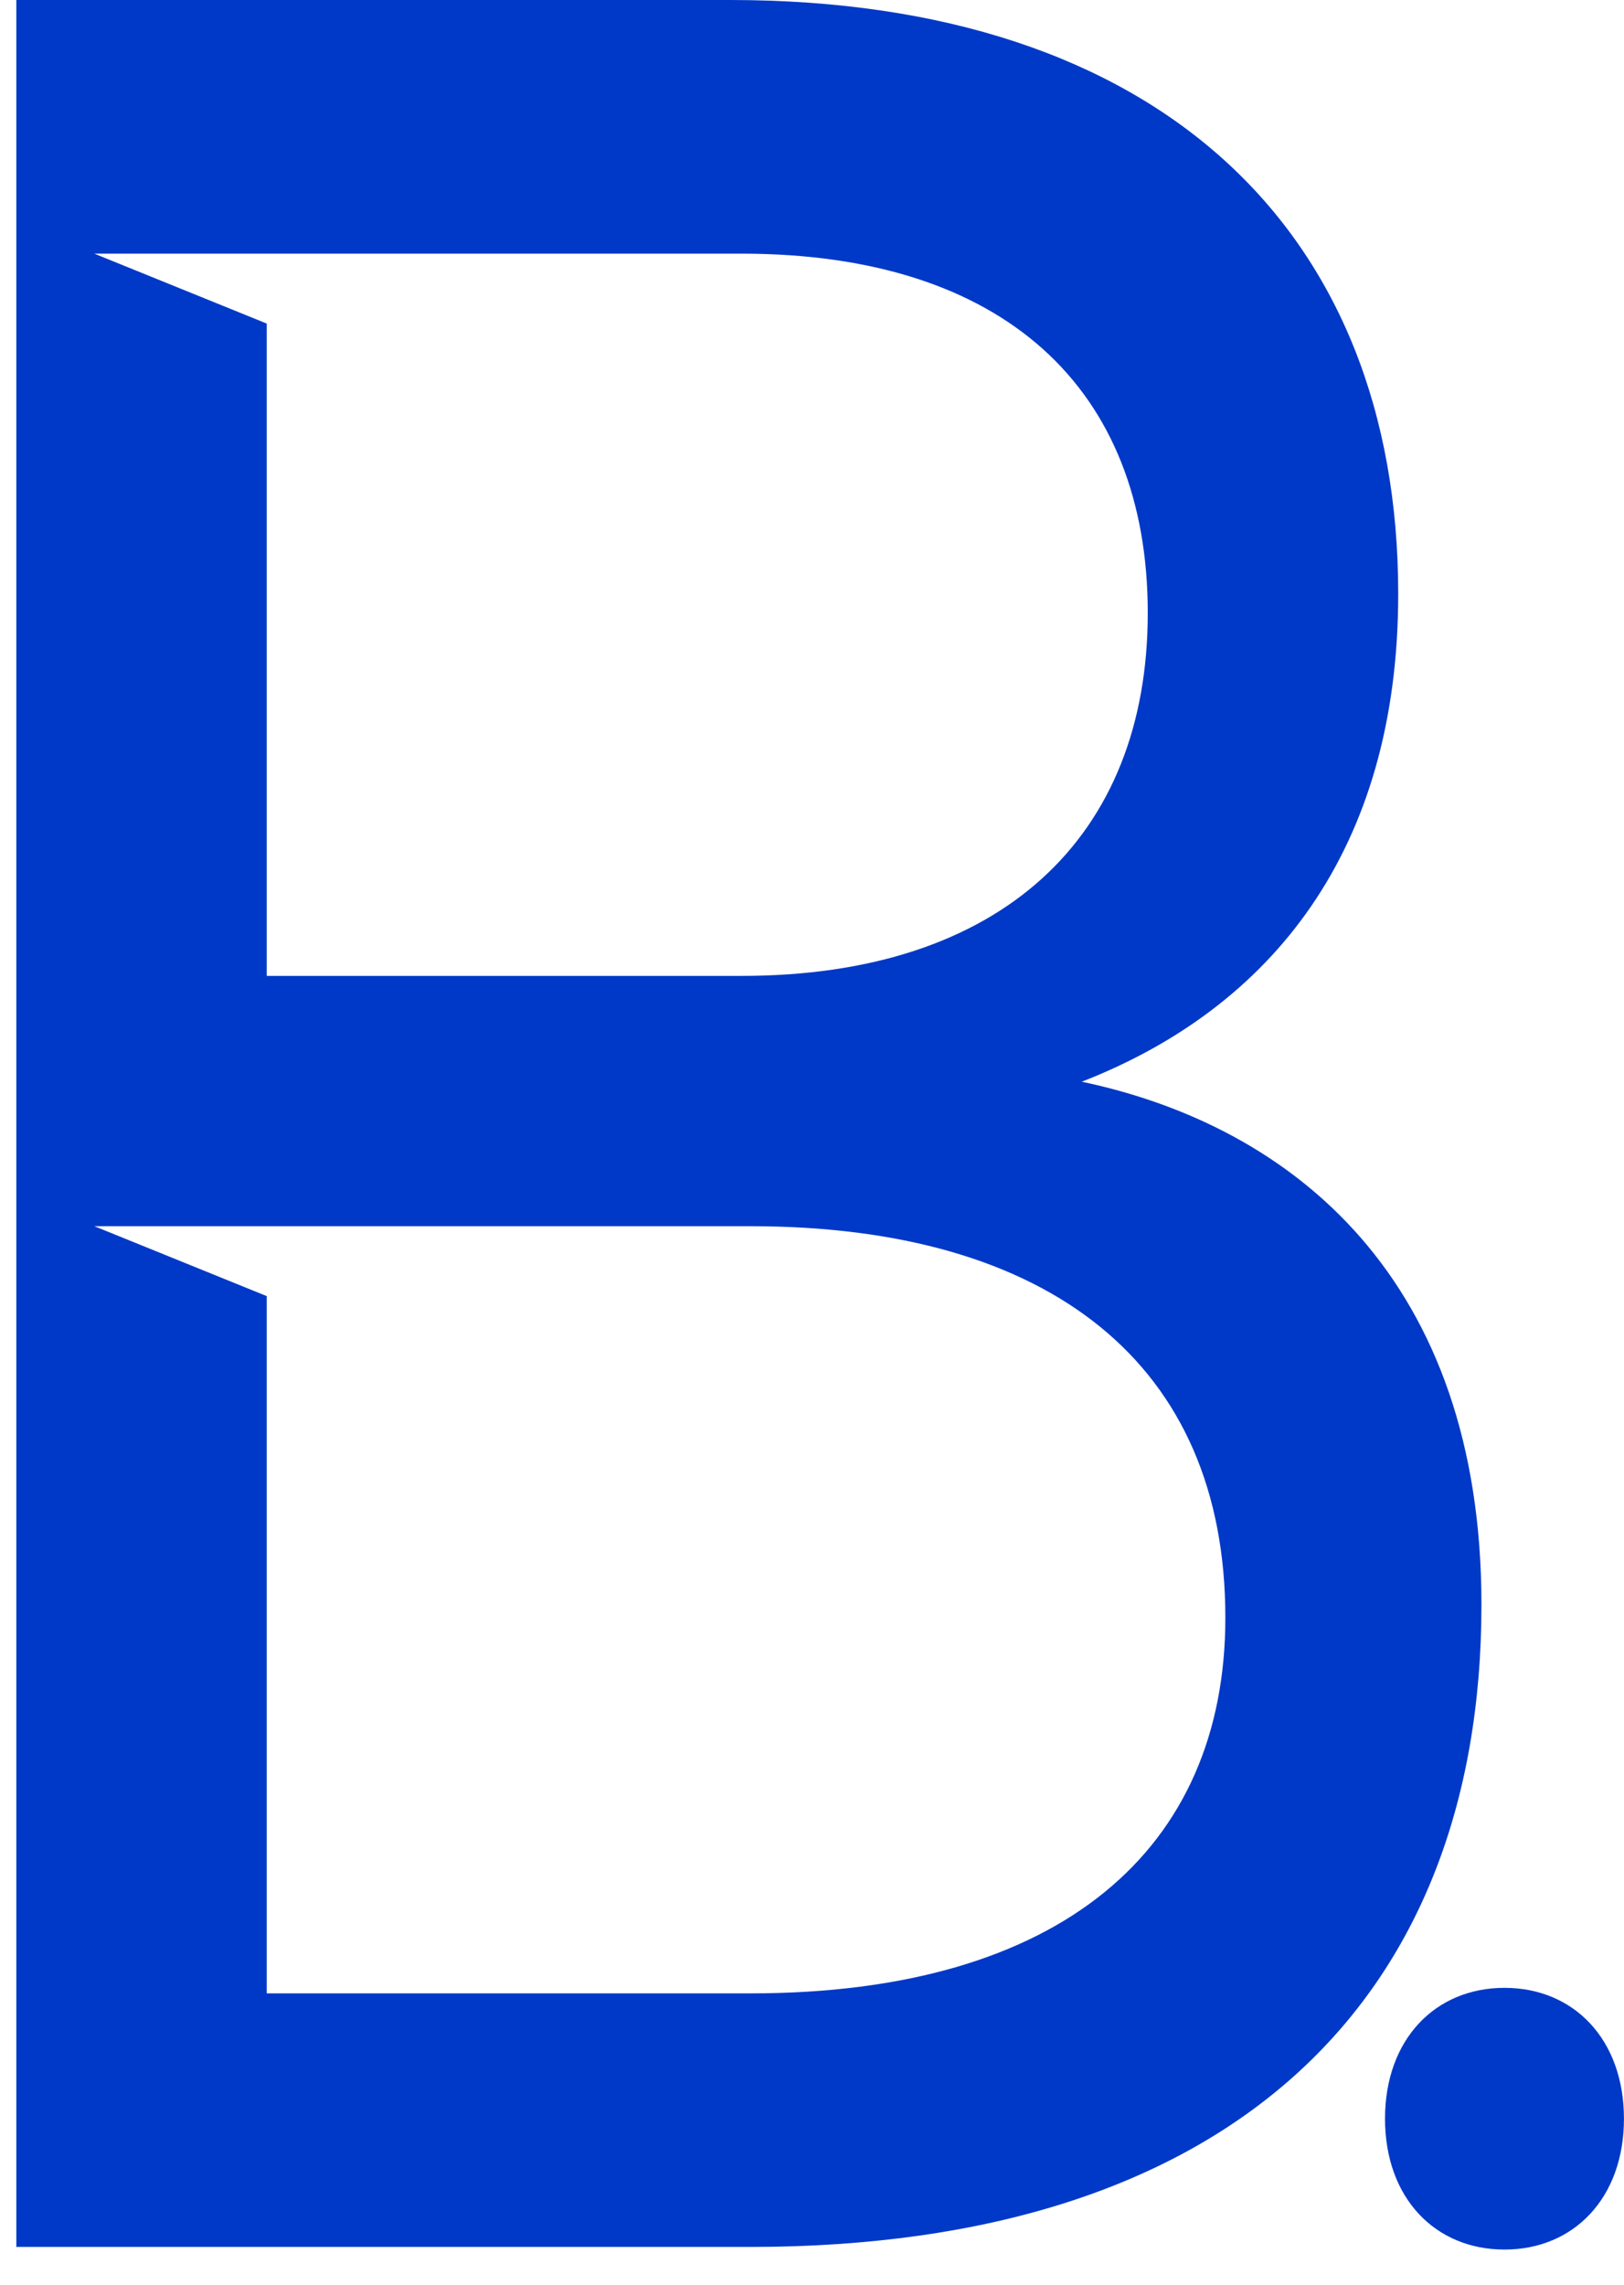 <svg width="32" height="45" viewBox="0 0 32 45" fill="none" xmlns="http://www.w3.org/2000/svg">
<path d="M21.311 21.307C25.051 19.852 27.551 16.751 27.551 11.697C27.551 4.551 22.842 0 14.388 0H0.322V44.255H14.788C24.205 44.255 29.191 39.446 29.191 31.606C29.191 25.221 25.51 22.189 21.311 21.304V21.307ZM14.614 4.996C19.779 4.996 22.616 7.652 22.616 12.073C22.616 16.493 19.722 19.221 14.614 19.221H5.256V6.373L1.859 4.996H14.614ZM14.788 39.261H5.256V25.528L1.859 24.151H14.788C20.685 24.151 24.145 26.865 24.145 31.861C24.145 36.417 20.911 39.261 14.788 39.261Z" fill="#0039C7"/>
<path d="M29.645 39.152C31.008 39.152 31.999 40.165 31.999 41.73C31.999 43.294 31.008 44.307 29.645 44.307C28.282 44.307 27.291 43.294 27.291 41.73C27.291 40.165 28.282 39.152 29.645 39.152Z" fill="#0039C7"/>
</svg>
